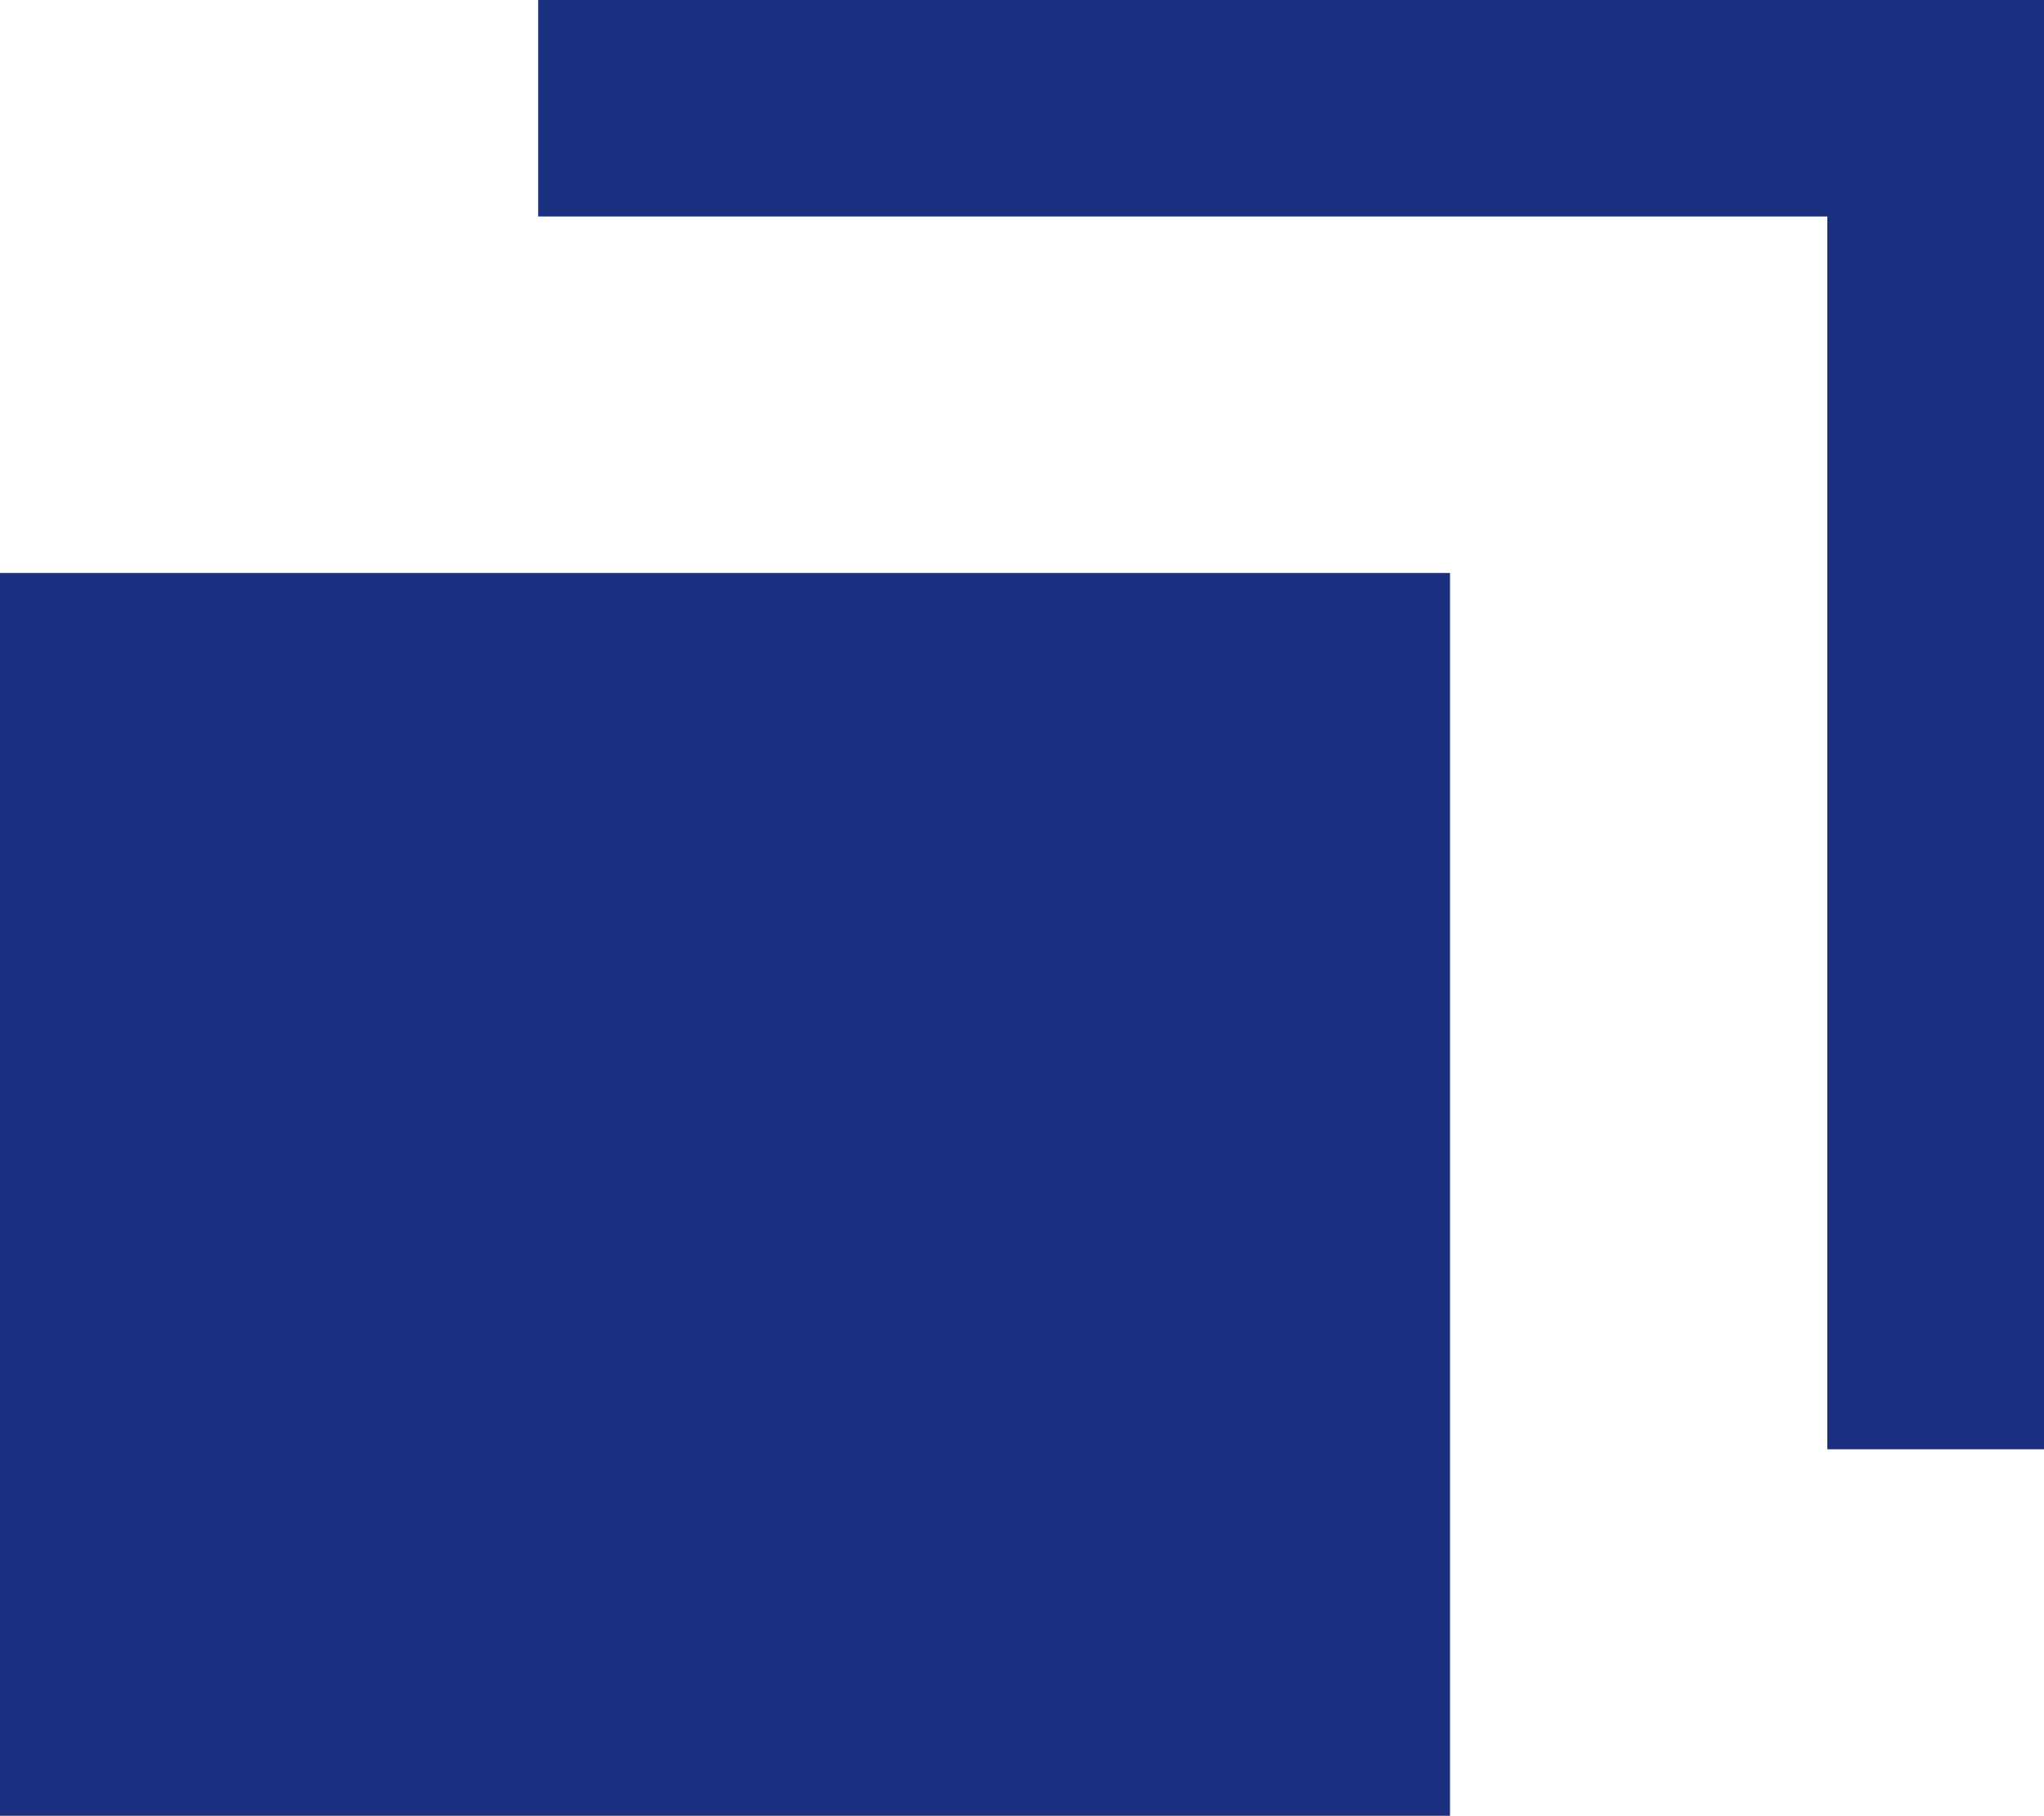 <svg version="1.1" id="レイヤー_1" xmlns="http://www.w3.org/2000/svg" x="0" y="0" width="10" height="8.883" viewBox="0 0 10 8.883" xml:space="preserve"><style>.st0{fill:#1b2f80}</style><path class="st0" d="M0 2.803h7.094v6.08H0z"/><path class="st0" d="M2.633 0v1.059H8.94V7.09H10V0z"/></svg>
